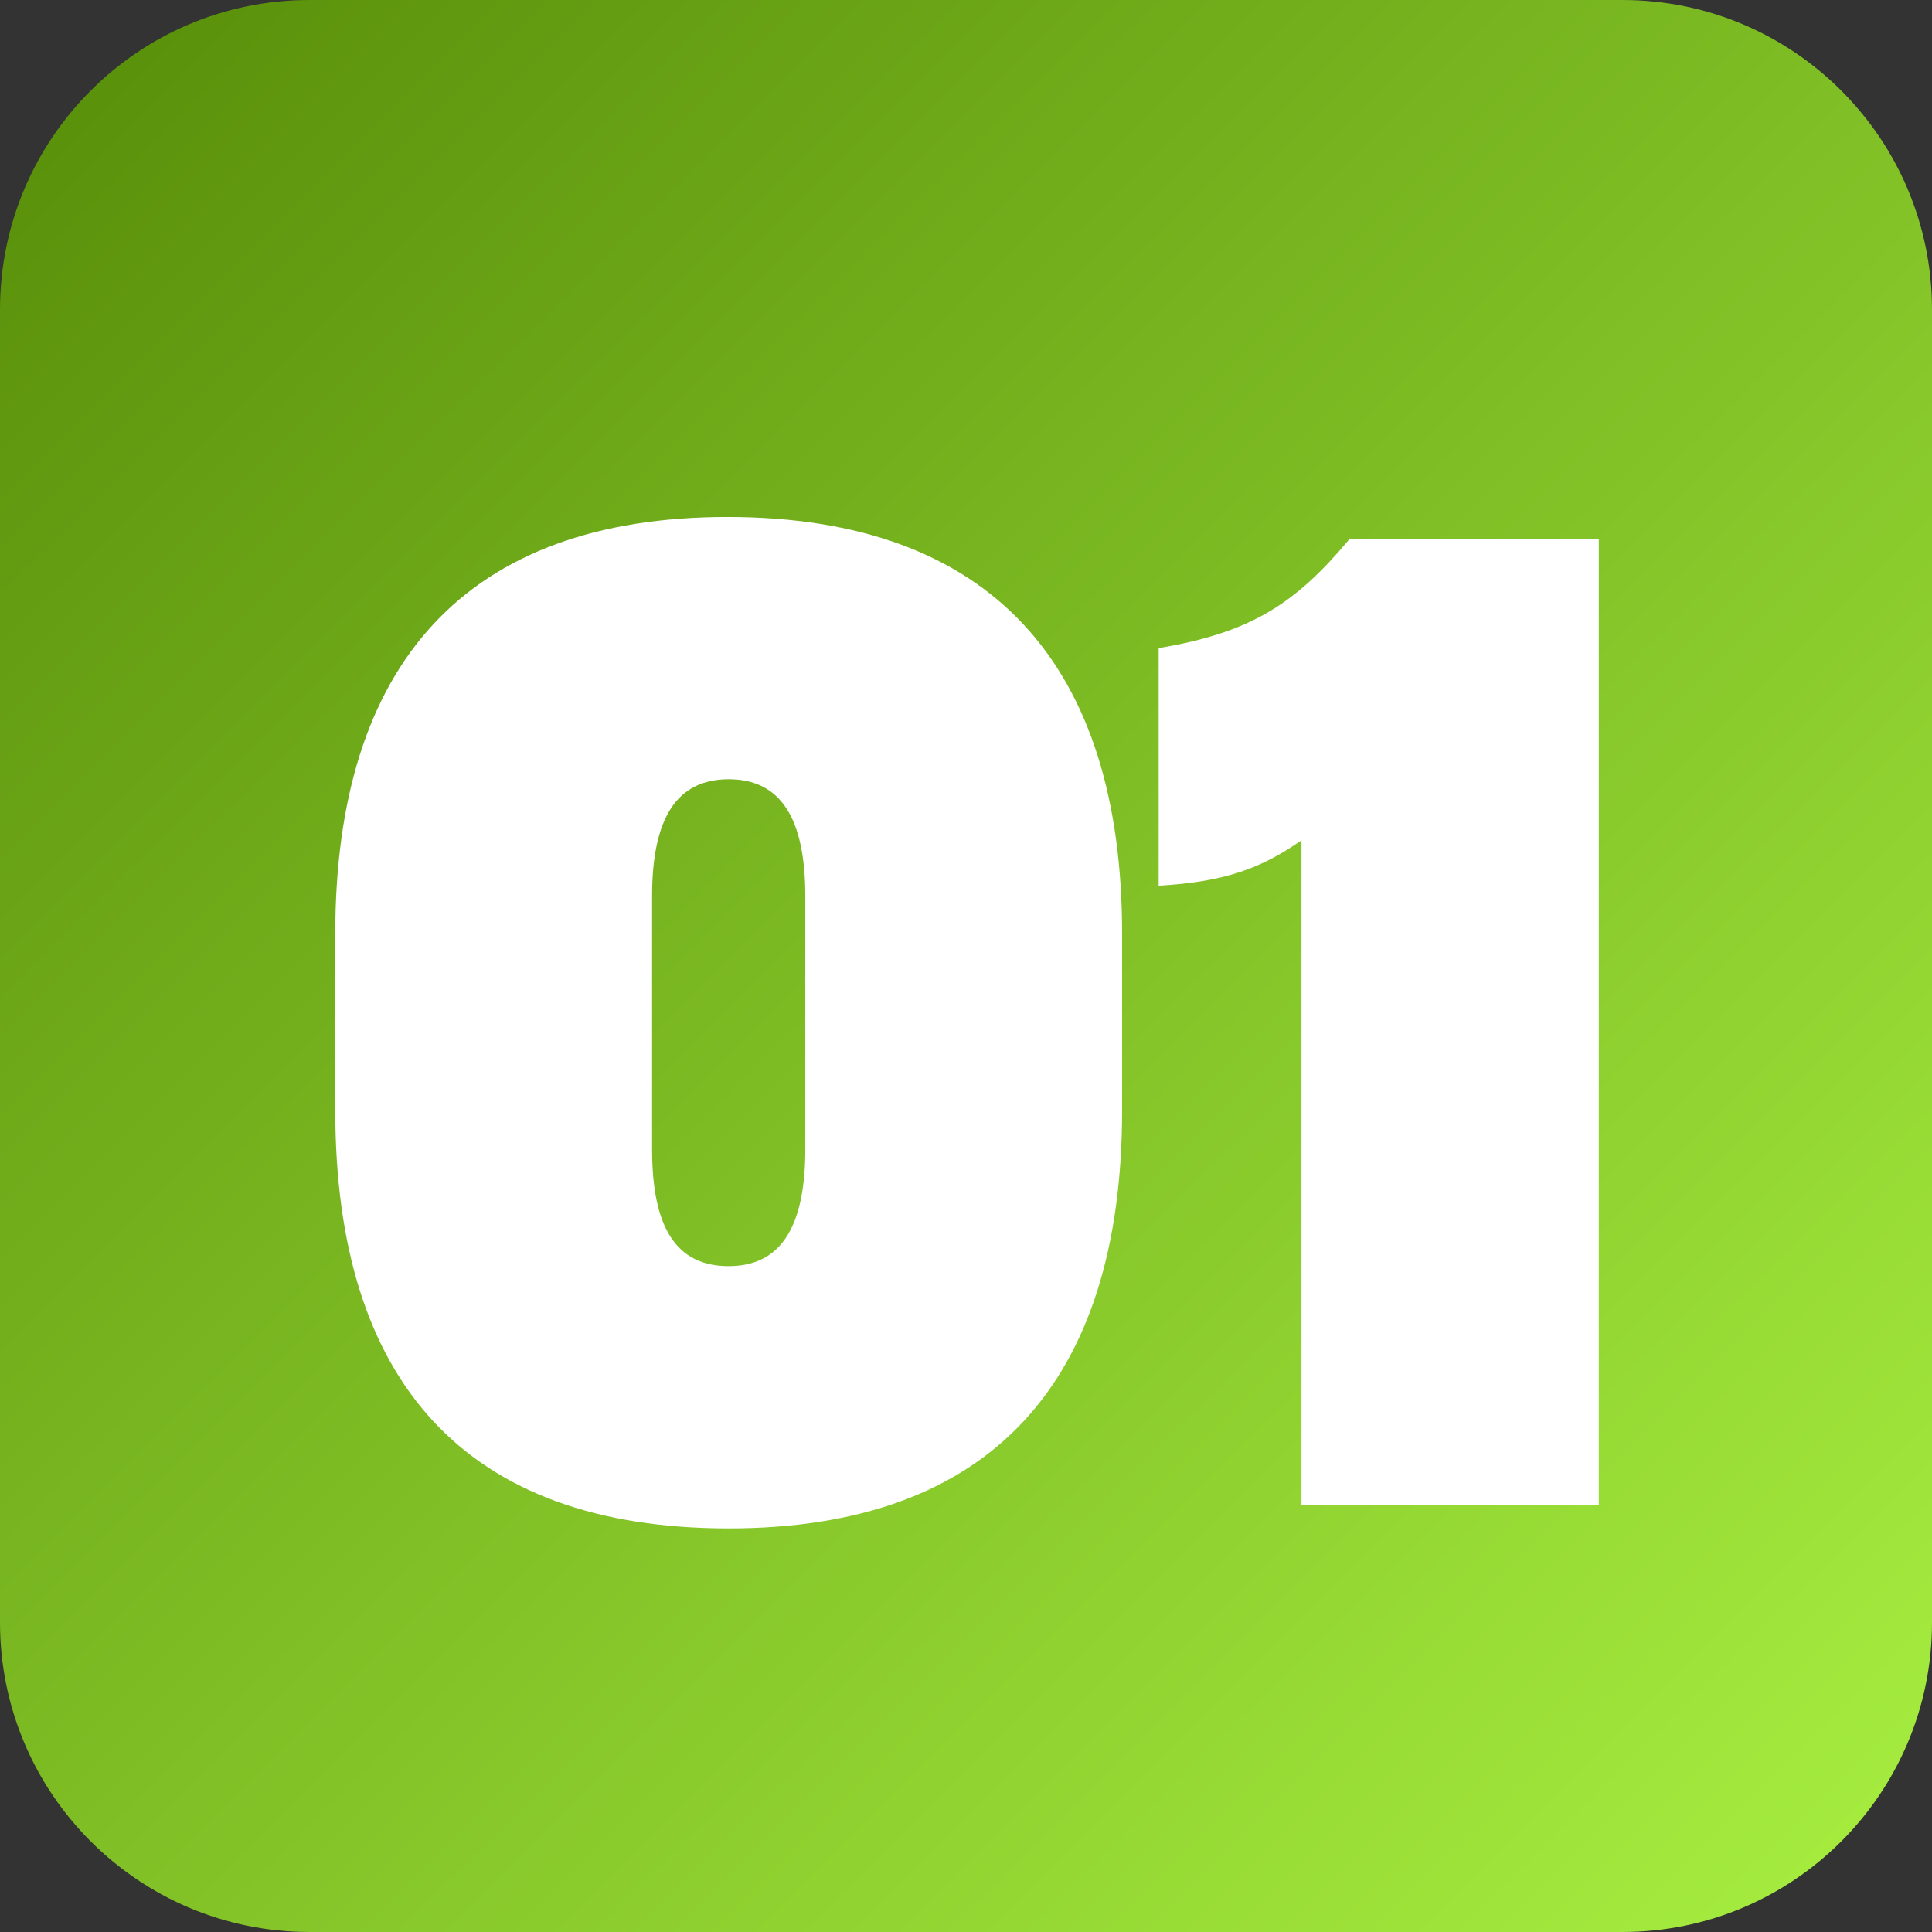<svg width="181" height="181" viewBox="0 0 181 181" fill="none" xmlns="http://www.w3.org/2000/svg">
<rect x="0" y="0" width="181" height="181" fill="#333333" stroke="none"/>
<g clip-path="url(#clip0_46_42)">
<path d="M152 0H29C12.984 0 0 12.984 0 29V152C0 168.016 12.984 181 29 181H152C168.016 181 181 168.016 181 152V29C181 12.984 168.016 0 152 0Z" fill="url(#paint0_linear_46_42)"/>
<path d="M68.267 143.19C43.696 143.19 31.411 129.566 31.411 104.022V87.479C31.411 62.178 43.696 48.433 68.146 48.433C92.96 48.433 105.124 62.421 105.124 87.479V104.022C105.124 129.444 92.838 143.19 68.267 143.19ZM68.267 118.618C73.133 118.618 75.444 114.969 75.444 107.671V83.951C75.444 76.653 73.133 73.004 68.267 73.004C63.402 73.004 61.091 76.653 61.091 83.951V107.671C61.091 115.091 63.402 118.618 68.267 118.618ZM149.785 141H121.929V78.721C118.28 81.275 114.874 82.613 108.549 82.978V60.718C117.307 59.259 121.443 56.461 126.43 50.501H149.785V141Z" fill="white"/>
</g>
<defs>
<linearGradient id="paint0_linear_46_42" x1="0" y1="0" x2="187" y2="187.5" gradientUnits="userSpaceOnUse">
<stop stop-color="#578D09"/>
<stop offset="1" stop-color="#ABF343"/>
</linearGradient>
<clipPath id="clip0_46_42">
<rect width="181" height="181" fill="white"/>
</clipPath>
</defs>
</svg>
